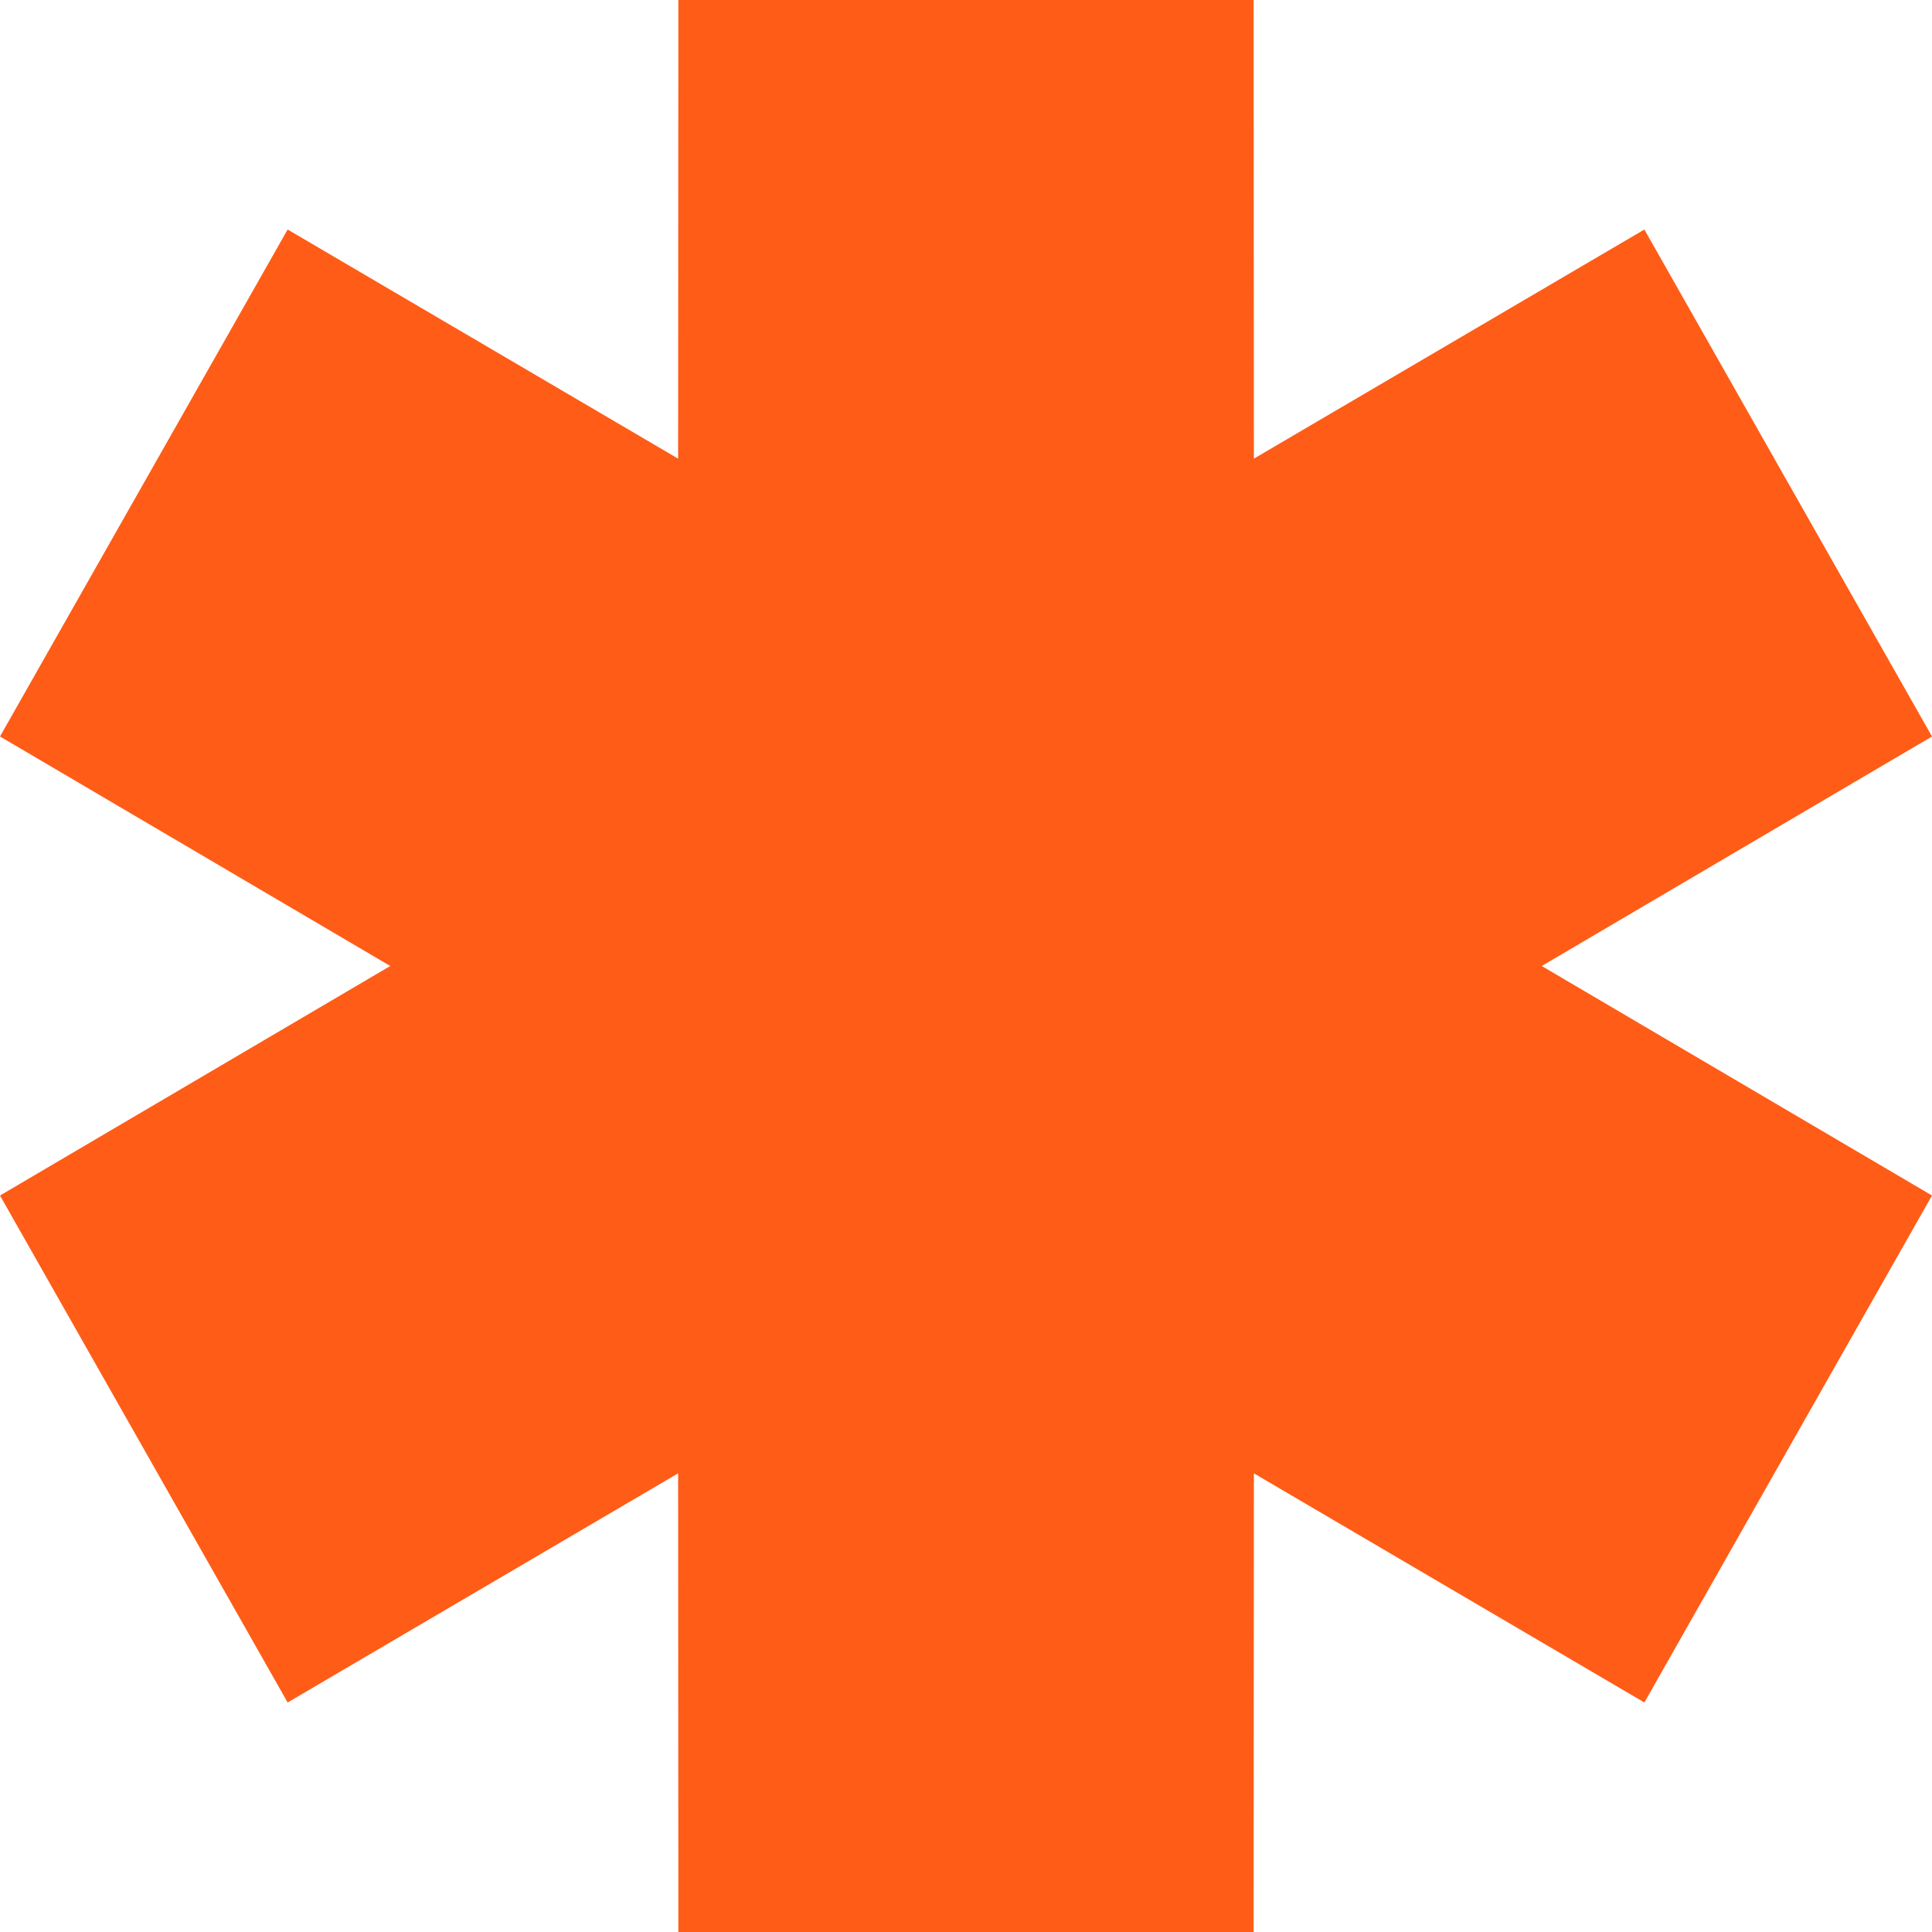 <?xml version="1.0" encoding="UTF-8"?> <svg xmlns="http://www.w3.org/2000/svg" width="50" height="50" viewBox="0 0 50 50" fill="none"><path fill-rule="evenodd" clip-rule="evenodd" d="M10.1 25L0 19.06L7.444 5.94L17.55 11.87L17.556 0H32.444L32.45 11.87L42.556 5.94L50 19.06L39.9 25L50 30.94L42.556 44.06L32.45 38.13L32.444 50H17.556L17.55 38.13L7.444 44.06L0 30.94L10.1 25Z" fill="#FF5C17"></path></svg> 